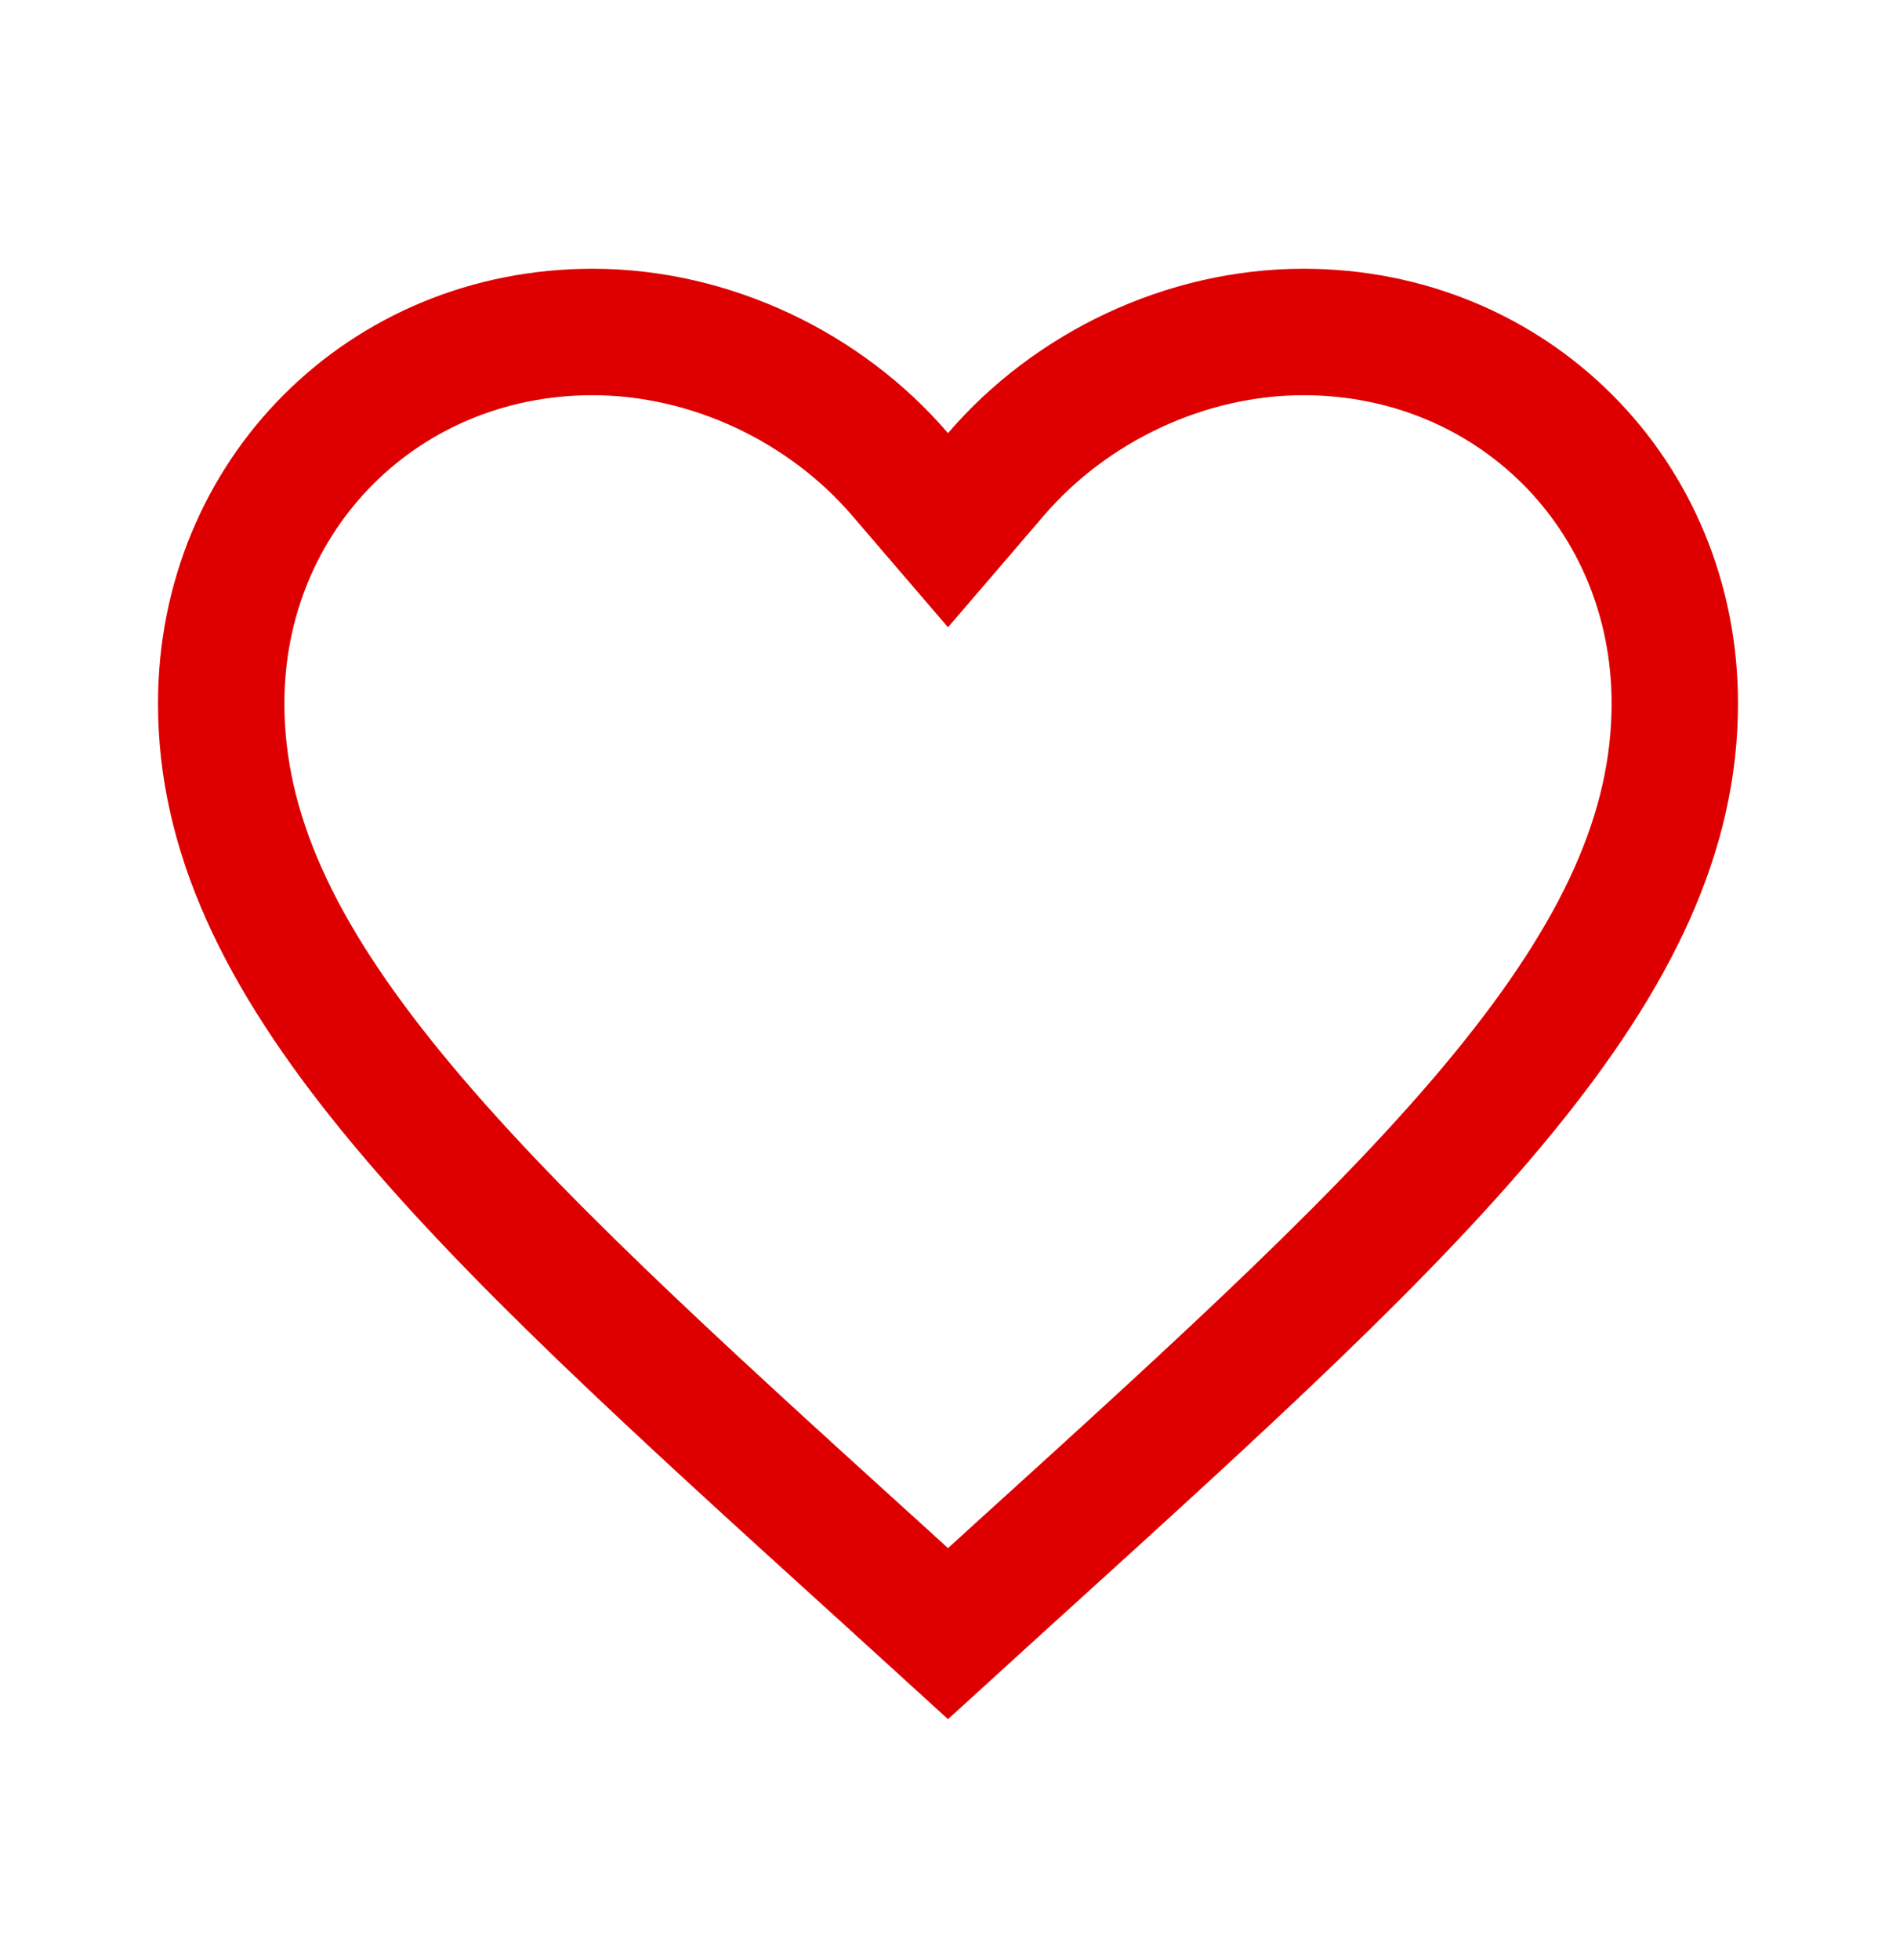 <svg width="30" height="31" viewBox="0 0 30 31" fill="none" xmlns="http://www.w3.org/2000/svg">
<path d="M13.861 24.798L13.859 24.797C10.621 21.86 8.013 19.49 6.204 17.276C4.405 15.076 3.5 13.152 3.5 11.125C3.5 7.816 6.076 5.25 9.375 5.25C11.248 5.25 13.062 6.127 14.241 7.501L15 8.385L15.759 7.501C16.938 6.127 18.752 5.25 20.625 5.25C23.924 5.25 26.5 7.816 26.5 11.125C26.5 13.152 25.595 15.076 23.796 17.276C21.987 19.49 19.379 21.86 16.141 24.797L16.139 24.798L15 25.835L13.861 24.798Z" stroke="#DE0000" stroke-width="2"/>
</svg>
